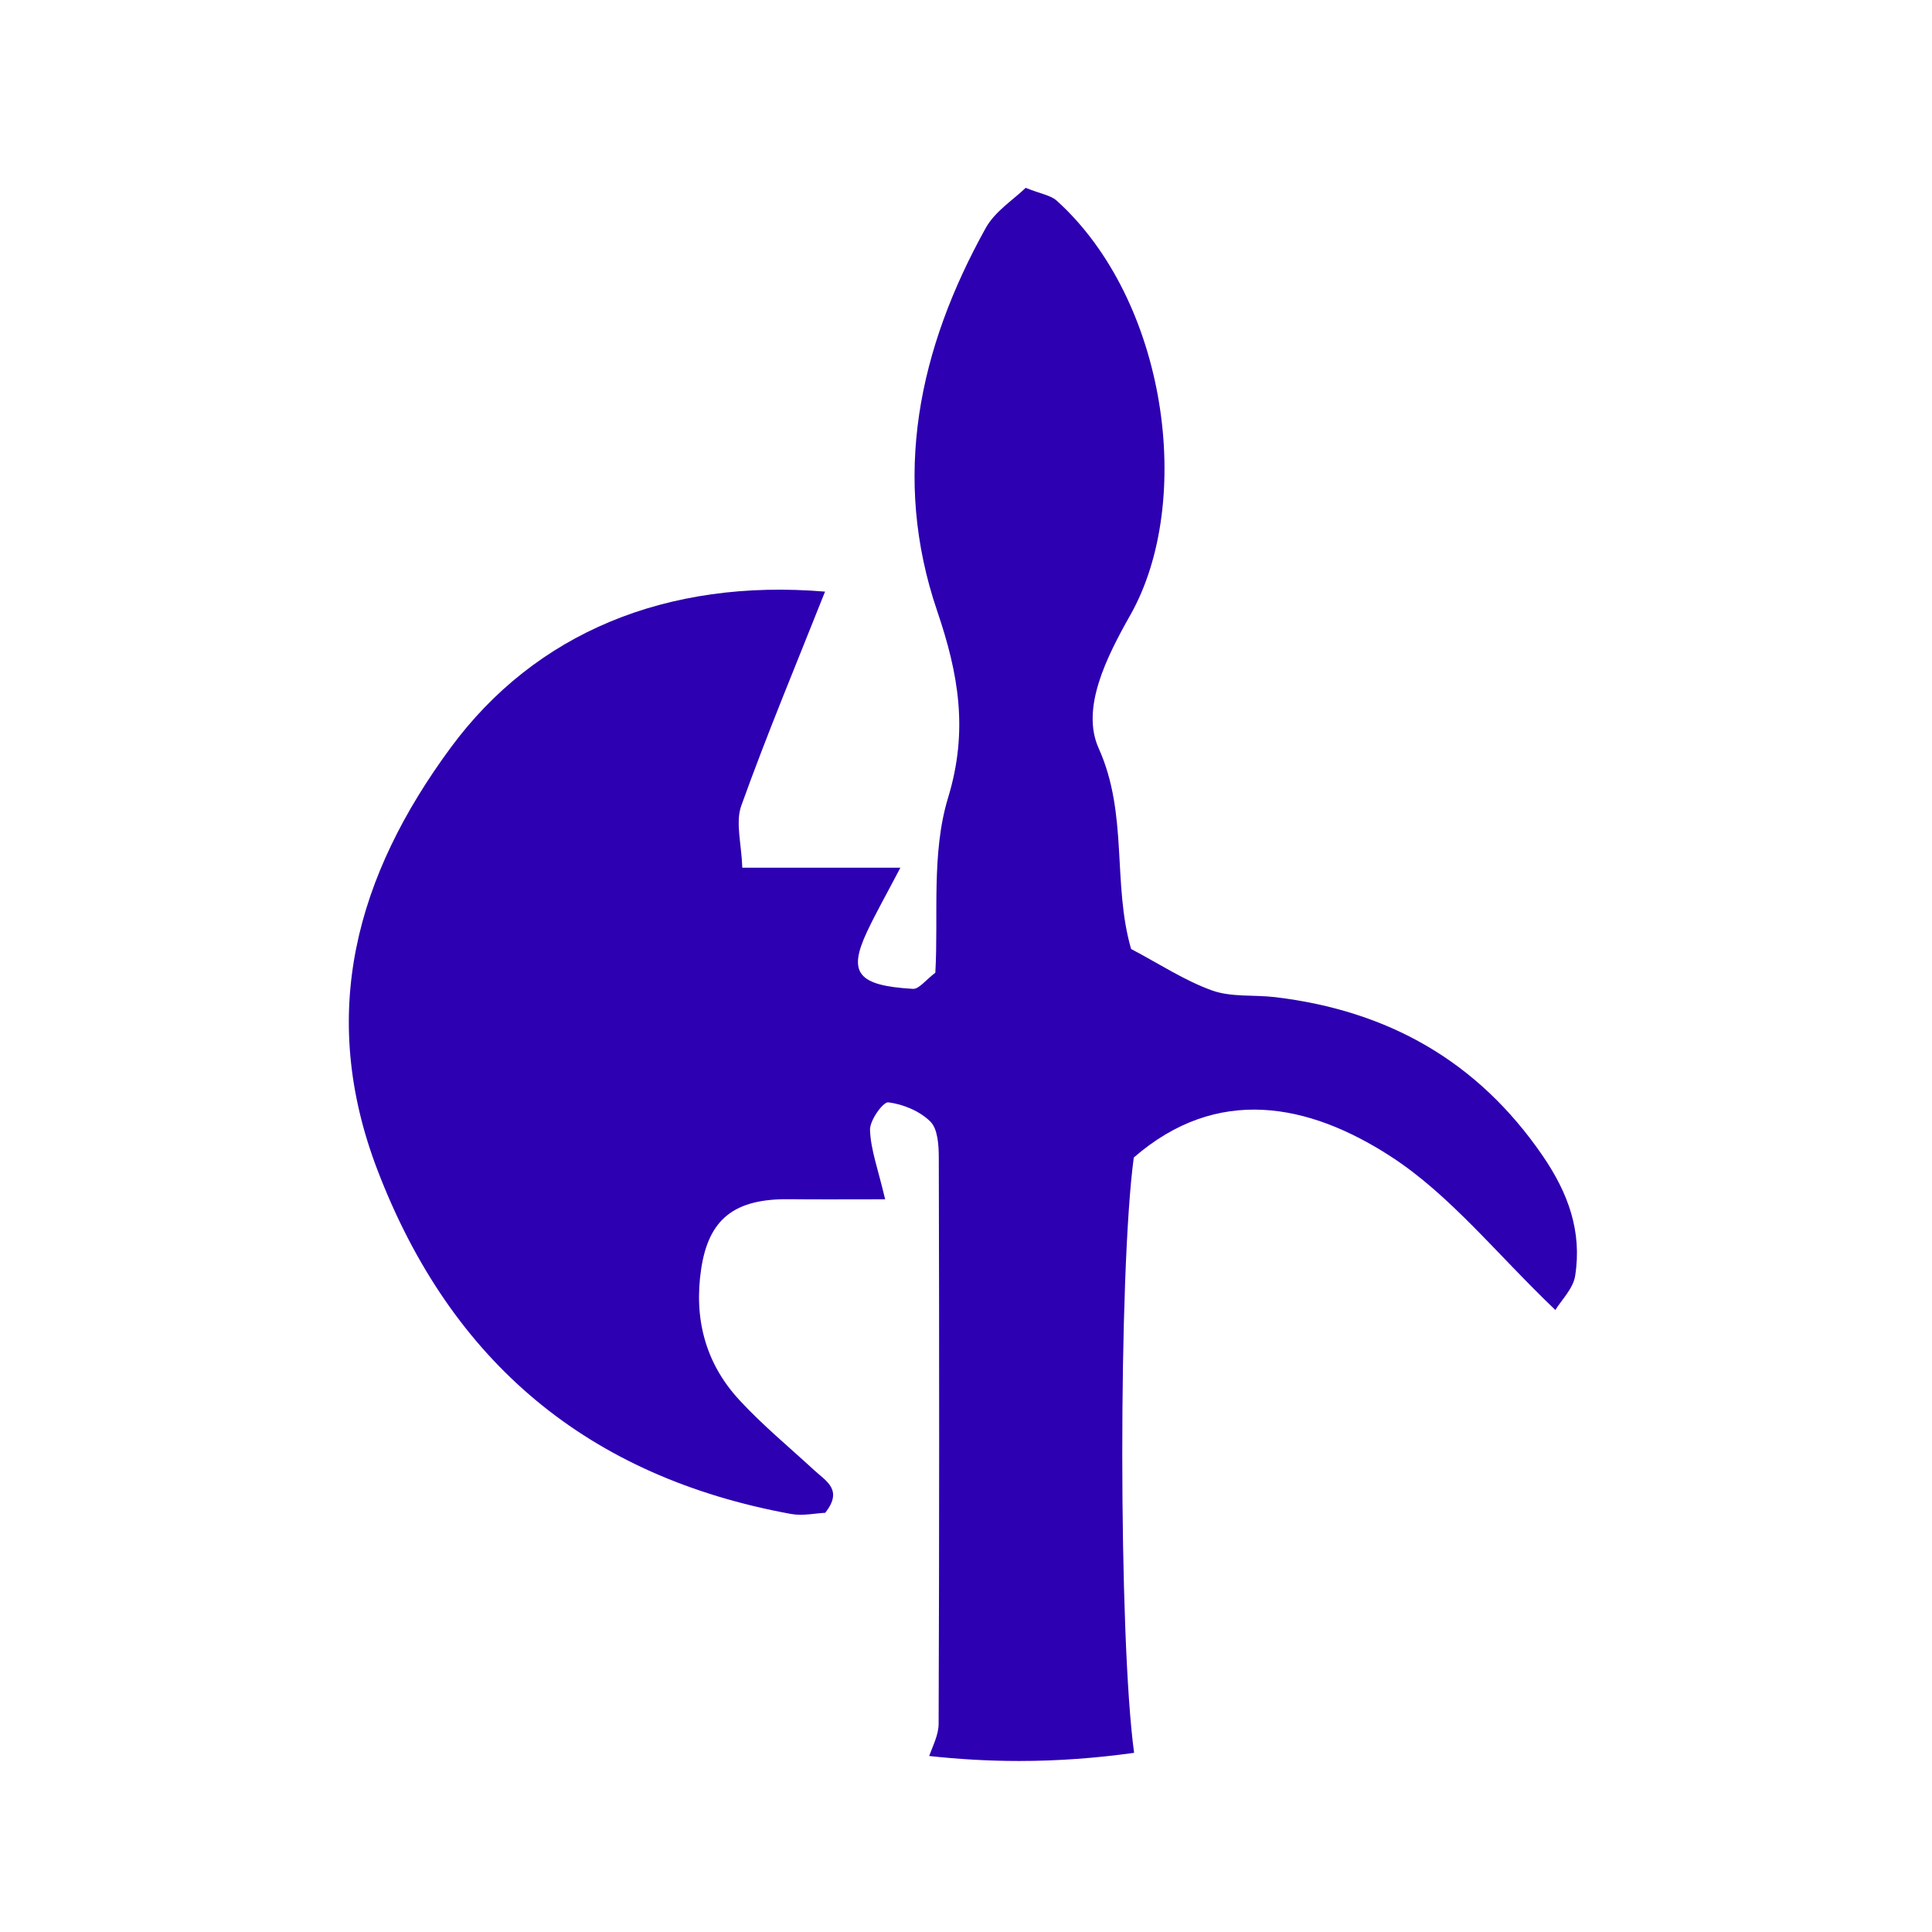 <svg xmlns="http://www.w3.org/2000/svg" xmlns:xlink="http://www.w3.org/1999/xlink" width="72" height="72" viewBox="0 0 72 72">
  <g fill="#2d00b1" fill-rule="evenodd">
    <path id="weaponmaster-a" d="M42.253,43.137 C45.368,40.432 48.772,41.118 51.824,43.094 C54.046,44.532 55.775,46.731 57.964,48.82 C58.189,48.448 58.626,48.027 58.701,47.549 C58.962,45.898 58.448,44.466 57.486,43.065 C55.059,39.53 51.711,37.663 47.524,37.161 C46.736,37.067 45.889,37.17 45.166,36.91 C44.139,36.54 43.201,35.918 42.153,35.366 C41.449,32.929 42.05,30.341 40.945,27.888 C40.276,26.403 41.227,24.507 42.126,22.917 C44.52,18.678 43.495,11.189 39.378,7.476 C39.159,7.279 38.803,7.232 38.223,7 C37.778,7.436 37.084,7.869 36.736,8.496 C34.233,13.002 33.224,17.772 34.927,22.773 C35.722,25.11 36.095,27.226 35.333,29.726 C34.703,31.79 34.978,34.13 34.857,36.251 C34.499,36.519 34.25,36.865 34.022,36.852 C31.956,36.731 31.59,36.256 32.316,34.714 C32.629,34.047 32.995,33.405 33.555,32.336 C31.382,32.336 29.69,32.336 27.663,32.336 C27.635,31.448 27.4,30.652 27.627,30.022 C28.588,27.348 29.686,24.723 30.747,22.048 C24.834,21.555 19.949,23.594 16.808,27.847 C13.274,32.632 11.838,37.769 14.063,43.593 C16.809,50.778 21.934,55.042 29.478,56.421 C29.916,56.501 30.388,56.394 30.752,56.378 C31.434,55.523 30.782,55.196 30.343,54.791 C29.404,53.924 28.411,53.106 27.548,52.169 C26.284,50.798 25.852,49.132 26.132,47.281 C26.413,45.426 27.368,44.669 29.405,44.691 C30.483,44.703 31.562,44.694 32.987,44.694 C32.722,43.569 32.447,42.843 32.423,42.109 C32.411,41.753 32.911,41.056 33.107,41.081 C33.661,41.151 34.283,41.409 34.673,41.799 C34.953,42.079 34.985,42.689 34.986,43.152 C35.004,50.183 35.006,57.214 34.98,64.245 C34.978,64.648 34.769,65.05 34.627,65.441 C35.729,65.561 36.848,65.627 37.982,65.627 C39.436,65.627 40.864,65.518 42.265,65.323 C41.68,61.065 41.678,47.37 42.253,43.137 Z"/>
  </g>
</svg>
